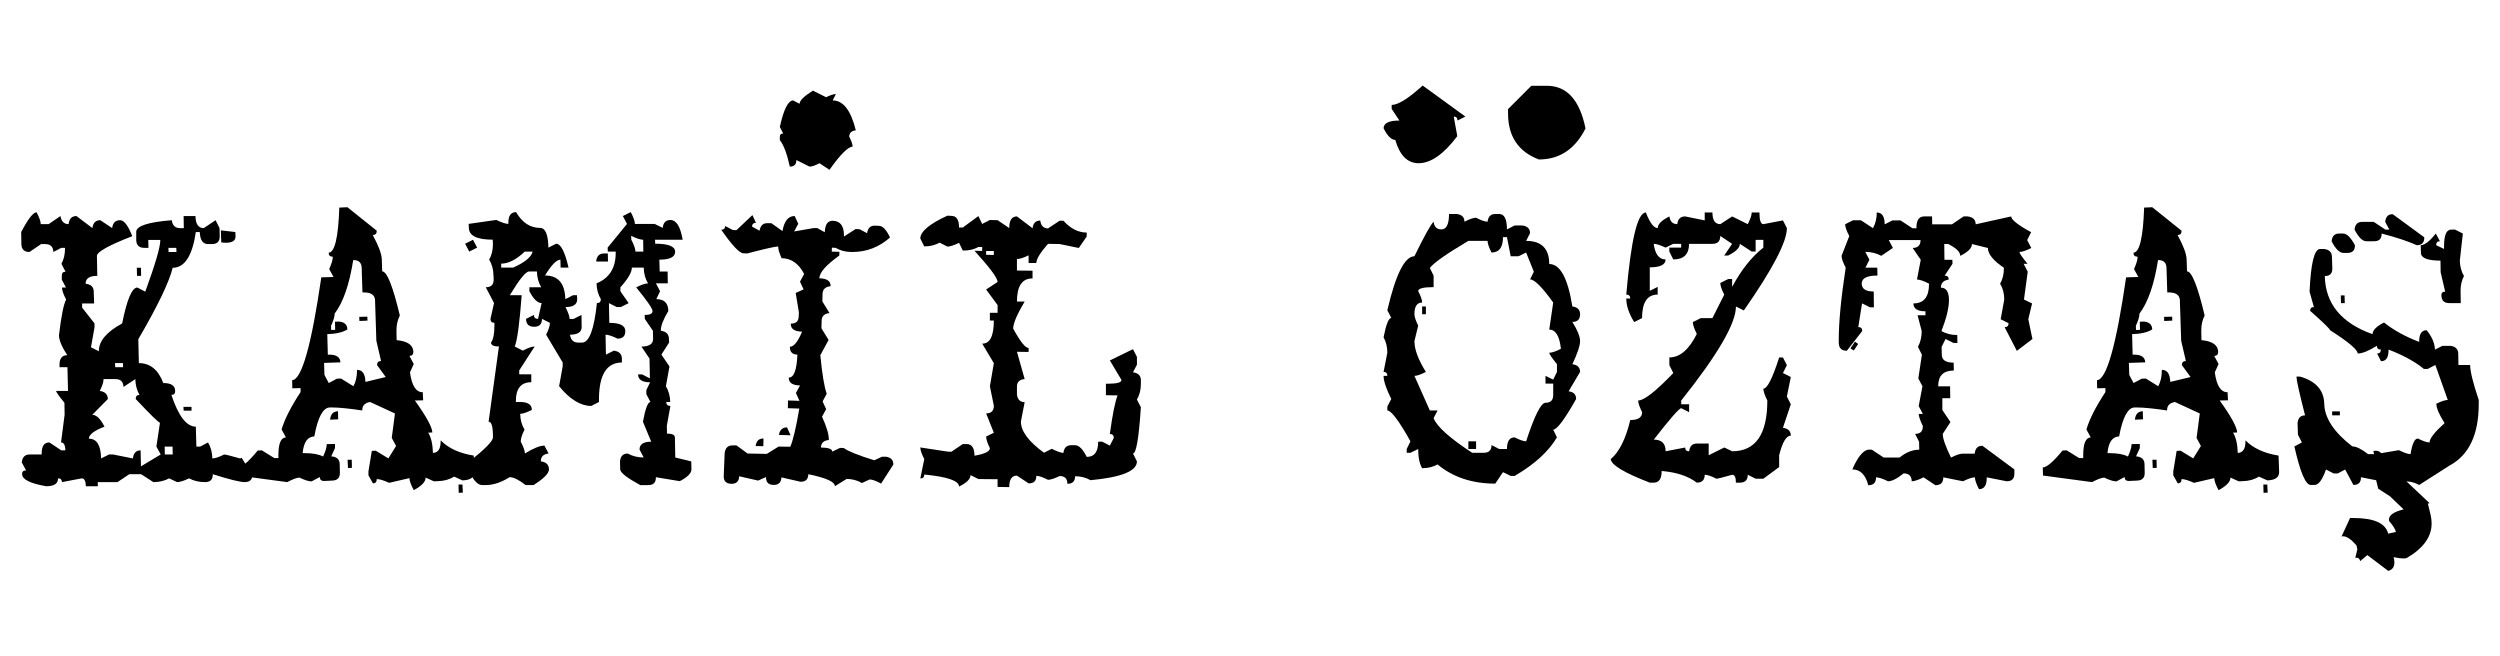 <?xml version="1.0" encoding="utf-8"?>
<!-- Generator: Adobe Illustrator 17.0.0, SVG Export Plug-In . SVG Version: 6.00 Build 0)  -->
<!DOCTYPE svg PUBLIC "-//W3C//DTD SVG 1.1//EN" "http://www.w3.org/Graphics/SVG/1.1/DTD/svg11.dtd">
<svg version="1.1" id="katman_1" xmlns="http://www.w3.org/2000/svg" xmlns:xlink="http://www.w3.org/1999/xlink" x="0px" y="0px"
	 width="179px" height="47px" viewBox="0 0 179 47" enable-background="new 0 0 179 47" xml:space="preserve">
<g>
	<path d="M17.524,34.519c-0.332,0-1.095-0.188-2.289-0.565v0.027c0,0.359-0.184,0.538-0.552,0.538c-0.431,0-0.812-0.09-1.144-0.269
		c-0.377,0.179-0.664,0.269-0.862,0.269l-0.565-0.269c-0.332,0.179-0.709,0.269-1.131,0.269l-0.875-0.565H9.258L8.41,34.519H6.996
		l0.013,0.296H6.148C6.139,34.438,6.04,34.25,5.852,34.25l-1.414,0.269c-0.009-0.18-0.103-0.269-0.283-0.269v0.013
		c0,0.368-0.283,0.552-0.848,0.552c-1.14-0.197-1.714-0.485-1.723-0.862v-0.027c0-0.162,0.094-0.242,0.283-0.242l-0.31-0.579
		c0.045-0.377,0.233-0.565,0.565-0.565h0.862v-0.081c0-0.521,0.184-0.781,0.552-0.781l0.848,0.565h0.296
		c-0.009-0.377-0.112-0.565-0.31-0.565l0.256-1.979l-0.013-0.862c-0.395-0.476-0.592-0.758-0.592-0.848h0.848l-0.04-1.696H4.263
		v-0.296c0.036-0.377,0.22-0.565,0.552-0.565c-0.395-0.61-0.592-1.086-0.592-1.427c0.162-1.373,0.332-2.226,0.512-2.558
		c-0.197-0.377-0.296-0.664-0.296-0.862h0.283L4.425,20.02v-0.296c0-0.179,0.09-0.269,0.269-0.269l-0.296-0.565
		c0.171-0.314,0.256-0.678,0.256-1.09v-0.054H4.384l-0.565,0.296c-0.009-0.377-0.202-0.565-0.579-0.565H2.944l-0.835,0.565
		c-0.377,0-0.57-0.188-0.579-0.565l-0.013-0.862C2.011,15.672,2.379,15.2,2.621,15.2c0.197,0.377,0.296,0.66,0.296,0.848h0.565
		l0.848-0.579c0.063,0.386,0.256,0.579,0.579,0.579c0.045-0.386,0.233-0.579,0.565-0.579l1.144,0.862
		c0.045-0.377,0.233-0.565,0.565-0.565l0.848,0.565c0.045-0.377,0.233-0.565,0.565-0.565c0.287,0,0.579,0.381,0.875,1.144
		c-1.687,0.655-2.531,1.126-2.531,1.414l0.027,1.427c-0.556,0-0.835,0.184-0.835,0.552v0.013c0.386,0.045,0.579,0.233,0.579,0.565
		L6.74,21.73H5.879v0.296l0.889,1.131v0.283l-0.256,1.427l0.565,0.283v-0.013c0-0.718,0.556-1.378,1.669-1.979
		c0.341-1.714,0.705-2.571,1.09-2.571l0.565,0.296c0.718-1.966,1.077-3.195,1.077-3.689v-0.013h-0.862l0.013,0.565h-0.296
		c-0.377,0-0.57-0.188-0.579-0.565v-0.579c0-0.422,0.848-0.7,2.544-0.835c0.054,0.377,0.247,0.565,0.579,0.565h0.283l-0.013-0.862
		h0.848c0.009,0.574,0.206,0.862,0.592,0.862l0.848-0.565l0.283,0.565l0.013,0.579v0.027c0,0.359-0.188,0.538-0.565,0.538h-0.269
		c-0.377,0-0.574-0.287-0.592-0.862h-0.283c-0.251,1.705-0.803,2.558-1.656,2.558c-0.26,1.041-1.081,2.746-2.464,5.116l0.04,1.71
		c0.808,0,1.391,0.476,1.75,1.427c0.565,0,0.848,0.188,0.848,0.565v0.027c0,0.171-0.09,0.256-0.269,0.256
		c0.503,1.517,1.086,2.275,1.75,2.275l0.04,1.427h0.269l0.565-0.296c0.197,0.332,0.301,0.714,0.31,1.144
		c0.188,0,0.471-0.094,0.848-0.283c0.09,0,0.467,0.094,1.131,0.283c0.045-0.018,0.085-0.031,0.121-0.04l0.767,1.225
		C18.067,34.348,17.883,34.519,17.524,34.519z M7.413,27.142v0.027c0,0.188-0.09,0.462-0.269,0.821
		c0.377,0.054,0.57,0.247,0.579,0.579l-1.117,1.131c0.296,0,0.588,0.283,0.875,0.848c-0.745,0.287-1.117,0.574-1.117,0.862
		c0.565,0,0.857,0.471,0.875,1.414l0.565-0.283H8.1l1.414,0.283c0.045-0.386,0.229-0.579,0.552-0.579l0.027,1.144l1.414-0.848
		l-0.31-0.565l0.256-1.71c-0.09,0-0.669-0.565-1.737-1.696c0-0.197,0.09-0.296,0.269-0.296c-0.188-0.332-0.287-0.709-0.296-1.131
		L8.84,27.707c-0.009-0.377-0.202-0.565-0.579-0.565H7.413z M8.235,25.997l0.013,0.296h0.565L8.8,25.997H8.235z M9.796,19.172h0.296
		l0.013,0.579H9.81L9.796,19.172z M11.789,31.975l0.013,0.565h0.565l-0.013-0.565H11.789z M12.058,17.745l0.013,0.296h0.565
		l-0.013-0.296H12.058z M13.135,29.134h0.579v0.269h-0.565L13.135,29.134z M15.814,16.493l1.037,0.121l0.013,0.296v0.027
		c0,0.296-0.229,0.444-0.687,0.444c-0.099,0-0.211-0.009-0.337-0.027L15.814,16.493z"/>
	<path d="M24.295,14.864l0.579-0.027l2.1,1.683v0.027c0,0.179-0.094,0.274-0.283,0.283c0.413,0.763,0.628,1.337,0.646,1.723
		l0.027,0.875c0.341,0,0.763,1.055,1.265,3.164c-0.162,0.314-0.242,0.664-0.242,1.05v0.121l0.013,0.592
		c0.781,0.072,1.18,0.35,1.198,0.835c0,0.188-0.094,0.287-0.283,0.296l0.31,0.579l-0.269,0.592c0.126,0.951,0.426,1.427,0.902,1.427
		h0.013l0.027,0.579l-0.592,0.013c0.817,1.14,1.234,1.903,1.252,2.289l-0.296,0.013c0.206,0.332,0.319,0.817,0.337,1.454
		c0.368-0.018,0.552-0.292,0.552-0.821V31.53c0.556,0.565,1.346,0.929,2.369,1.09l0.04,1.171v0.013c0,0.377-0.283,0.574-0.848,0.592
		l-0.592-0.269c-0.341,0.206-0.727,0.314-1.158,0.323l-0.296,0.013l-0.592-0.269v0.013c0,0.287-0.283,0.583-0.848,0.889
		c-0.206-0.386-0.31-0.673-0.31-0.862l-1.454,0.337c-0.395-0.179-0.691-0.269-0.889-0.269v0.027c0,0.179-0.09,0.274-0.269,0.283
		l-0.323-0.579v-0.283l0.242-1.467l0.283-0.013l0.902,0.552l0.552-0.889l-0.31-0.579l0.229-1.75l-1.777-0.821
		c-0.377,0.063-0.565,0.256-0.565,0.579v0.027c-0.96-0.144-1.687-0.215-2.181-0.215h-0.148c-0.485,0.018-0.853,0.709-1.104,2.073
		c-0.485,0.018-0.763,0.417-0.835,1.198h0.162c0.556,0,0.992,0.081,1.306,0.242c0.171-0.377,0.256-0.664,0.256-0.862V31.8
		l0.592-0.013v0.296l-0.269,0.592c0.395,0.027,0.597,0.211,0.606,0.552l0.013,0.592v0.054c0,0.35-0.188,0.53-0.565,0.538
		l-0.579,0.027c-0.188,0-0.287-0.094-0.296-0.283l-0.579,0.31h-0.027c-0.188,0-0.471-0.09-0.848-0.269
		c-0.197,0.009-0.489,0.117-0.875,0.323l-3.514-0.471l-0.013-0.579c0.287-0.009,0.758-0.413,1.414-1.212l0.296-0.013l0.889,0.552
		h0.296v-0.229c0-0.817,0.179-1.234,0.538-1.252l-0.31-0.565c0.215-0.736,0.669-1.629,1.36-2.679v-0.283l-0.592,0.013l-0.013-0.579
		c0.682-0.027,1.378-2.482,2.087-7.364l0.875-0.027l-0.31-0.565c0.171-0.377,0.256-0.664,0.256-0.862v-0.027h-0.027
		c-0.171,0-0.26-0.094-0.269-0.283C23.968,18.077,24.223,17,24.295,14.864z M25.291,18.62c-0.278,1.759-0.722,3.038-1.333,3.837
		v0.027c0,0.188-0.085,0.471-0.256,0.848l0.013,0.296l0.283-0.013l-0.013-0.579l0.296-0.013c0.386,0.036,0.583,0.224,0.592,0.565
		c-0.332,0.206-0.812,0.319-1.44,0.337l0.04,1.467h0.108c0.512,0,0.776,0.184,0.794,0.552l-1.171,0.04l0.027,0.862l0.31,0.579
		l0.579-0.31l0.296-0.013l0.889,0.552c0.171-0.323,0.256-0.691,0.256-1.104v-0.067h0.013c0.377,0,0.574,0.287,0.592,0.862
		l1.454-0.35l-0.619-0.848v-0.027c0-0.179,0.094-0.269,0.283-0.269l-0.337-1.454l-0.094-2.908c-0.018-0.368-0.283-0.552-0.794-0.552
		h-0.108l-0.054-1.75c-0.009-0.377-0.202-0.565-0.579-0.565H25.291z M24.201,29.444l0.013,0.579l-0.579,0.027
		C23.671,29.655,23.86,29.453,24.201,29.444z M24.888,32.917h0.296l0.013,0.579l-0.283,0.013L24.888,32.917z M25.722,22.686
		l0.579-0.013l0.013,0.283l-0.579,0.027L25.722,22.686z M32.83,34.694h0.283l0.027,0.579l-0.296,0.013L32.83,34.694z"/>
	<path d="M33.867,17.166l0.296,0.565l-0.565,0.283l-0.296-0.565L33.867,17.166z M36.95,15.187c0.44,0.754,1.014,1.131,1.723,1.131
		c0.377,0,0.574,0.471,0.592,1.414l0.552-0.283c0.332,0,0.628,0.57,0.889,1.71H40.14l-0.013-0.565c-0.278,0-0.646,0.377-1.104,1.131
		c0.942,0,1.427,0.565,1.454,1.696l0.552-0.283h0.283l0.013,0.283v0.013c0,0.368-0.278,0.552-0.835,0.552
		c0.188,0.377,0.287,0.66,0.296,0.848h0.283l0.565-0.283l0.013,0.848v0.013c0,0.368-0.278,0.552-0.835,0.552
		c0.054,0.377,0.247,0.565,0.579,0.565h0.283c0.512,0,0.866-0.942,1.064-2.827c0.188,0,0.283-0.094,0.283-0.283
		c-0.197-0.332-0.301-0.709-0.31-1.131c0.915-0.368,1.373-1.095,1.373-2.181v-0.094h-0.565l-0.013-0.283l1.387-1.696l-0.296-0.565
		l0.565-0.283c0.197,0.377,0.296,0.66,0.296,0.848h1.414l0.579,0.283c0.036-0.377,0.22-0.565,0.552-0.565
		c0.422,0,0.714,0.471,0.875,1.414h-1.979l0.013,0.283c0.942,0,1.418,0.188,1.427,0.565v0.013c0,0.377-0.377,0.565-1.131,0.565
		l0.027,0.848H47.8l0.013,0.848h-0.848l0.296,0.565l-0.269,0.565c0.565,0,0.853,0.283,0.862,0.848
		c-0.359,0.592-0.538,1.055-0.538,1.387v0.027c0.377,0.054,0.57,0.242,0.579,0.565l0.013,0.283l-0.552,0.862l0.579,0.848
		l-0.256,1.414c0.197,0.332,0.301,0.709,0.31,1.131h-0.283c0,0.188,0.099,0.283,0.296,0.283l-0.256,1.414l0.013,0.565
		c0.377,0,0.565,0.094,0.565,0.283l0.027,1.427l1.144,0.283l0.013,0.565c0,0.278-0.278,0.561-0.835,0.848l-1.71-0.283v0.027
		c0,0.359-0.184,0.538-0.552,0.538h-0.565c-0.96-0.521-1.44-0.897-1.44-1.131l-0.013-0.565c0.036-0.377,0.22-0.565,0.552-0.565
		c0.341,0.188,0.722,0.283,1.144,0.283l-0.296-0.565v-0.013c0-0.368,0.278-0.552,0.835-0.552l-0.592-1.427
		c0.171-0.942,0.35-1.414,0.538-1.414l-0.296-0.565v-0.283l0.269-0.565c-0.565,0-0.853-0.188-0.862-0.565h0.283l0.565,0.283
		l-0.027-1.414l-0.579-0.862c0.556,0,0.835-0.184,0.835-0.552v-0.013l-0.013-0.565l-0.579-0.848l-0.013-0.283
		c0.377,0,0.565-0.094,0.565-0.283c-0.009-0.188-0.399-0.754-1.171-1.696c0.377-0.188,0.66-0.283,0.848-0.283
		c-0.197-0.332-0.301-0.709-0.31-1.131h-0.848v0.013c0,0.323-0.274,0.79-0.821,1.4v0.283l0.592,0.848l-0.565,0.283h-0.283
		L43.6,21.703l0.027,1.414c0.754,0,1.135,0.188,1.144,0.565v0.027c0,0.359-0.184,0.538-0.552,0.538
		c-0.386-0.188-0.673-0.283-0.862-0.283l0.027,1.427l0.565-0.283c0.377,0.045,0.57,0.233,0.579,0.565v0.283
		c-1.095,0-1.642,0.884-1.642,2.652v0.175l-0.552,0.283c-0.763,0-1.53-0.471-2.302-1.414l0.256-1.414v-0.283l-1.185-1.992
		c0.18-0.359,0.269-0.633,0.269-0.821v-0.027l-0.565-0.283c0,0.377-0.188,0.565-0.565,0.565s-0.57-0.188-0.579-0.565l0.565-0.283
		c0,0.188,0.099,0.283,0.296,0.283l0.256-1.131c-0.287,0-0.579-0.283-0.875-0.848v-0.283h0.848c-0.197-0.332-0.301-0.709-0.31-1.131
		h-0.565c-0.233,0-0.691,0.565-1.373,1.696h0.848c-0.153,2.028-0.319,3.253-0.498,3.675l0.579,0.296
		c0.368-0.197,0.651-0.296,0.848-0.296l-1.104,1.71v0.283h0.862v0.565c-0.736,0-1.104,0.449-1.104,1.346v0.067h0.283
		c0.574,0,0.862,0.188,0.862,0.565c-0.368,0.188-0.646,0.283-0.835,0.283c0.009,0.431,0.112,0.808,0.31,1.131
		c-0.179,0.359-0.269,0.637-0.269,0.835v0.027c0.197,0.377,0.296,0.66,0.296,0.848c0.61-0.377,1.077-0.565,1.4-0.565l0.296,0.565
		c-0.368,0.045-0.552,0.224-0.552,0.538v0.027c0.377,0.045,0.57,0.233,0.579,0.565v0.013c0,0.278-0.368,0.651-1.104,1.117h-0.565
		c-0.485-0.377-0.866-0.565-1.144-0.565c-0.61,0.377-1.176,0.565-1.696,0.565h-0.283c-0.278,0-0.565-0.283-0.862-0.848l-0.027-0.848
		c1.113-0.889,1.669-1.458,1.669-1.71v-0.283c-0.018-0.565-0.121-0.848-0.31-0.848l0.74-5.385c-0.377,0-0.565-0.094-0.565-0.283
		c0.162-0.215,0.242-0.624,0.242-1.225v-0.188c-0.188,0-0.283-0.094-0.283-0.283l0.256-1.131l-0.592-1.131
		c0.377,0,0.565-0.179,0.565-0.538v-0.027l-0.013-0.283c-0.009-0.431-0.112-0.808-0.31-1.131c0.18-0.314,0.269-0.678,0.269-1.09
		v-0.054l-0.013-0.283c-1.131,0-1.701-0.283-1.71-0.848l-0.013-0.283l1.979-0.283c0.386,0.188,0.673,0.283,0.862,0.283v-0.081
		C36.398,15.443,36.582,15.187,36.95,15.187z M35.886,18.876v0.283h0.862c0.835-0.377,1.297-0.758,1.387-1.144h-0.565
		C36.968,18.588,36.407,18.876,35.886,18.876z M43.237,18.149h0.283l0.013,0.579h-0.848C42.721,18.342,42.905,18.149,43.237,18.149z
		 M45.189,16.883l0.013,0.283c0.197,0.377,0.296,0.66,0.296,0.848h0.565l-0.013-0.848C45.862,17.166,45.575,17.072,45.189,16.883z"
		/>
	<path d="M53.872,15.402l0.256,0.552c-0.179,0-0.274,0.09-0.283,0.269l0.538,0.296c0.063-0.359,0.242-0.538,0.538-0.538h0.31
		l0.794,0.565c0.126-0.718,0.413-1.077,0.862-1.077h0.013l0.256,0.552l-0.296,0.552l1.387-0.242h0.269l0.538,0.296
		c0.018-0.547,0.206-0.821,0.565-0.821h0.013c0.53,0.018,0.794,0.363,0.794,1.037v0.094l0.835-0.538l0.283,0.013l0.538,0.283
		c0.054-0.359,0.233-0.538,0.538-0.538h0.027l0.283,0.013c0.269,0,0.534,0.278,0.794,0.835c-0.781,0.691-1.678,1.037-2.692,1.037
		h-0.108c-0.413-0.009-0.776-0.108-1.09-0.296l-0.269-0.013l-0.013,0.283l0.552,0.013l-0.013,0.269
		c-0.942,0.673-1.418,1.216-1.427,1.629c0.538,0.009,0.808,0.193,0.808,0.552v0.013c-0.368,0.036-0.561,0.215-0.579,0.538
		l-0.013,0.552l0.512,0.835c-0.368,0.036-0.556,0.215-0.565,0.538l-0.013,0.552l0.512,0.835l-0.592,1.09
		c0.135,1.382,0.287,2.302,0.458,2.76l-0.296,0.552l0.256,0.552l-0.296,0.538c0.323,0.709,0.485,1.248,0.485,1.615v0.054
		c-0.368,0.036-0.556,0.215-0.565,0.538c0.538,0.009,0.808,0.103,0.808,0.283v0.013l0.565-0.269l0.269,0.013
		c0.314,0.233,1.041,0.525,2.181,0.875l0.552-0.256h0.283c0.35,0.054,0.525,0.233,0.525,0.538v0.027l-0.875,1.36
		c-0.359-0.197-0.633-0.296-0.821-0.296l-0.552,0.256c-0.314-0.188-0.678-0.287-1.09-0.296l-0.848,0.525v-0.013
		c0-0.305-0.633-0.588-1.898-0.848c-0.009,0.359-0.188,0.538-0.538,0.538h-0.027l-1.36-0.31c-0.018,0.359-0.202,0.538-0.552,0.538
		h-0.027c-0.35-0.009-0.525-0.188-0.525-0.538v-0.027l-0.565,0.256l-1.36-0.31c-0.009,0.359-0.188,0.538-0.538,0.538h-0.027
		c-0.359-0.009-0.538-0.184-0.538-0.525v-0.027l0.067-1.656c0.054-0.359,0.233-0.538,0.538-0.538h0.31l0.794,0.579l1.373,0.027
		l0.848-0.525l0.835,0.013c0.197-0.449,0.413-1.36,0.646-2.733l-0.821-0.027l0.013-0.552l0.821,0.027l-0.256-0.565l0.296-0.538
		c-0.538-0.009-0.808-0.193-0.808-0.552v-0.013h0.013c0.359,0,0.561-0.547,0.606-1.642c-0.359-0.009-0.538-0.188-0.538-0.538v-0.027
		h0.013c0.269,0,0.556-0.359,0.862-1.077c-0.538-0.018-0.808-0.197-0.808-0.538v-0.04h0.027c0.35,0,0.53-0.175,0.538-0.525
		l0.013-0.283l-0.229-1.387l0.565-0.256l-0.256-0.552l0.296-0.552c-0.386-0.745-0.924-1.122-1.615-1.131
		c-0.162-0.359-0.242-0.628-0.242-0.808v-0.027h-0.013c-0.206,0-0.942,0.166-2.208,0.498l-0.269-0.013
		c-0.278,0-0.808-0.561-1.589-1.683c0.18,0,0.274-0.09,0.283-0.269l0.538,0.283l0.269,0.013L53.872,15.402z M54.666,31.396
		l-0.013,0.552l-0.552-0.013c0.054-0.359,0.233-0.538,0.538-0.538H54.666z M56.349,30.601l0.256,0.565L55.77,31.14
		C55.833,30.781,56.026,30.601,56.349,30.601z M58.207,6.49l0.942,0.471c0.314-0.153,0.547-0.229,0.7-0.229L59.62,7.19
		c0.754,0,1.306,0.714,1.656,2.141c-0.314,0.036-0.471,0.188-0.471,0.458c0.162,0.314,0.242,0.552,0.242,0.714
		c-0.323,0-0.875,0.552-1.656,1.656l-0.714-0.471c-0.314,0.162-0.552,0.242-0.714,0.242l-0.942-0.471
		c0,0.314-0.157,0.471-0.471,0.471c-0.197-0.915-0.435-1.548-0.714-1.898V9.789c0-0.153,0.081-0.229,0.242-0.229l-0.242-0.471
		c0.278-1.265,0.597-1.898,0.956-1.898l0.458,0.242C57.251,7.199,57.57,6.885,58.207,6.49z"/>
	<path d="M67.832,15.443l0.283,0.013c0.368,0,0.552,0.278,0.552,0.835h0.269l1.117-0.821l0.269,0.565l0.552-0.283l0.552,0.013
		l0.835,0.565c0-0.556,0.184-0.835,0.552-0.835l1.117,0.848c0.045-0.368,0.229-0.552,0.552-0.552
		c0.045,0.368,0.229,0.556,0.552,0.565l0.835-0.552h0.269c0.512,0.565,1.068,0.848,1.669,0.848v0.283l-0.565,0.821l-1.373-0.283
		l-0.835-0.013c-0.556,0.637-0.835,1.095-0.835,1.373h-0.552v-0.552c-0.368,0.179-0.646,0.269-0.835,0.269v0.821l1.117,0.013v0.552
		h-0.013c-0.736,0-1.104,0.552-1.104,1.656h0.552c-0.547,0.915-0.821,1.562-0.821,1.939c0.503,0.924,0.871,1.387,1.104,1.387v0.283
		l-0.835-0.013l0.552,1.952c-0.368,0.036-0.552,0.215-0.552,0.538v0.565c0.045,0.368,0.229,0.552,0.552,0.552l-0.269,1.387
		c0,0.691,0.552,1.436,1.656,2.235l0.552-0.283c0.377,0.188,0.655,0.287,0.835,0.296c0.045-0.368,0.229-0.552,0.552-0.552h0.283
		c0.278,0,0.556,0.278,0.835,0.835h0.013c0.538,0,0.808-0.363,0.808-1.09h0.283l0.552,0.283l0.283-0.552
		c0-0.179-0.094-0.274-0.283-0.283c0.188-1.382,0.372-2.302,0.552-2.76l-0.835-0.013v-0.821h0.094c0.682,0,1.023-0.09,1.023-0.269
		l-0.835-1.4l1.656-0.808l0.283,0.552v0.565l-0.283,0.538c0.377,0.054,0.565,0.242,0.565,0.565v0.283
		c0,0.413-0.094,0.781-0.283,1.104l0.283,0.552c-0.144,2.208-0.332,3.312-0.565,3.312l0.283,0.565c0,0.691-1.108,1.14-3.325,1.346
		c-0.323-0.188-0.691-0.283-1.104-0.283c0,0.359-0.175,0.538-0.525,0.538h-0.027c0-0.368-0.184-0.552-0.552-0.552
		c-0.377,0.18-0.655,0.269-0.835,0.269c-0.368-0.188-0.646-0.283-0.835-0.283c0,0.359-0.175,0.538-0.525,0.538h-0.027l-0.835-0.552
		H72.8c-0.359,0-0.538,0.274-0.538,0.821l-0.835-0.013v-0.552l-1.373-0.013l-0.565-0.283c0,0.278-0.274,0.552-0.821,0.821
		c0-0.413-0.83-0.7-2.491-0.862c0,0.188-0.094,0.283-0.283,0.283l0.283-1.387c-0.188-0.368-0.283-0.646-0.283-0.835l1.939,0.296
		l0.283,0.013l0.821-0.552h0.283c0.368,0.009,0.552,0.287,0.552,0.835c0.736-0.126,1.104-0.305,1.104-0.538
		c-0.179-0.368-0.269-0.646-0.269-0.835l0.552-0.269l-0.552-1.387c0.368,0,0.552-0.184,0.552-0.552l-0.283-1.387l0.283-1.656
		l-0.835-1.4h0.013c0.547,0,0.821-0.552,0.821-1.656h-0.283v-0.552h0.552v-0.552l-0.821-1.117l0.821-0.538
		c0-0.278-0.552-1.023-1.656-2.235l0.552,0.013v-0.283h-0.269c-0.305,0.171-0.66,0.256-1.064,0.256h-0.054l-0.269-0.552
		c-0.368,0.179-0.646,0.269-0.835,0.269l-0.552-0.283c-0.323,0.179-0.691,0.269-1.104,0.269l-0.283-0.565
		C65.894,16.583,66.54,16.035,67.832,15.443z M70.606,17.974v0.269l0.552,0.013v-0.283H70.606z"/>
	<path d="M99.065,9.183c0.009-0.368,0.386-0.552,1.131-0.552l-0.552-0.835V7.513c0.458,0,1.198-0.462,2.221-1.387l3.056,2.221
		l-0.565,0.283c0-0.188-0.09-0.283-0.269-0.283l0.256,1.4c-0.969,1.292-1.894,1.939-2.773,1.939c-0.79,0-1.346-0.556-1.669-1.669
		C99.621,10.017,99.343,9.739,99.065,9.183z M103.75,15.322h0.552c0.368,0.045,0.552,0.229,0.552,0.552
		c0.368-0.188,0.646-0.283,0.835-0.283c0.368,0.188,0.642,0.283,0.821,0.283c0.045-0.368,0.229-0.552,0.552-0.552h0.283
		c0.368,0,0.552,0.368,0.552,1.104l0.552-0.283H109c0.368,0.054,0.552,0.238,0.552,0.552l-0.283,0.552
		c1.104,0,1.656,0.552,1.656,1.656c0.781,0,1.333,1.014,1.656,3.042c0.368,0.045,0.552,0.229,0.552,0.552
		c0,0.368-0.184,0.552-0.552,0.552c0.368,0.592,0.552,1.05,0.552,1.373c0,0.323-0.184,0.875-0.552,1.656
		c0.368,0.045,0.552,0.229,0.552,0.552l-0.821,1.387c0.359,0.045,0.538,0.229,0.538,0.552c-0.826,1.463-1.373,2.194-1.642,2.194
		l0.269,0.552c-0.601,1.014-1.611,1.934-3.029,2.76h-0.283l-0.552-0.269l-0.552,0.821c-1.651,0-3.029-0.458-4.133-1.373
		c-0.323,0.179-0.691,0.269-1.104,0.269c-0.188-0.323-0.283-0.781-0.283-1.373l-0.552,0.269h-0.269V32.15l0.269-0.552
		c-0.826-1.472-1.378-2.208-1.656-2.208v-0.283l0.283-0.538c-0.368-0.736-0.552-1.288-0.552-1.656h0.269
		c0-0.188-0.09-0.283-0.269-0.283l0.269-1.373c0-0.413-0.09-0.781-0.269-1.104c0.179-0.924,0.363-1.387,0.552-1.387l-0.283-0.552
		c0.601-2.576,1.248-3.864,1.939-3.864c0.691-1.418,1.149-2.244,1.373-2.477c0.045,0.368,0.229,0.552,0.552,0.552
		C103.566,16.426,103.75,16.058,103.75,15.322z M107.614,16.977c0,0.736-0.274,1.104-0.821,1.104
		c-0.188-0.368-0.283-0.646-0.283-0.835h-1.373c-1.562,0.924-2.482,1.571-2.76,1.939l0.269,0.552v0.821
		c-0.736,0-1.104,0.094-1.104,0.283c0.188,0.368,0.283,0.642,0.283,0.821c-0.368,0-0.552,0.278-0.552,0.835
		c0,0.179,0.09,0.453,0.269,0.821l-0.269,1.104c0,0.601,0.274,1.337,0.821,2.208c-0.368,0.188-0.642,0.283-0.821,0.283l1.104,2.477
		h0.552l-0.283,0.552c0.233,0.601,1.153,1.427,2.76,2.477h0.835c0.368,0,0.552-0.184,0.552-0.552l0.552,0.283h0.552
		c0-0.556,0.184-0.835,0.552-0.835c0.368,0.188,0.642,0.283,0.821,0.283c0.601-1.84,1.064-2.76,1.387-2.76
		c0.368,0,0.552-0.184,0.552-0.552v-0.821h-0.552v-0.552l0.552,0.269l0.269-0.552v-0.552c-0.368-0.458-0.552-0.731-0.552-0.821
		c0.188,0,0.467-0.094,0.835-0.283c-0.099-0.915-0.377-1.373-0.835-1.373l0.283-1.939c-0.79-1.104-1.342-1.656-1.656-1.656
		l0.269-0.552l-0.552-1.373l-0.552,0.269h-0.552l-0.269-1.373H107.614z M101.825,21.945h0.269v0.552h-0.269V21.945z M105.136,31.598
		h0.552v0.552h-0.552V31.598z M107.977,7.81l1.669-1.669h1.104c1.436,0,2.36,1.019,2.773,3.056
		c-0.745,1.481-1.858,2.221-3.339,2.221c-1.472-0.556-2.208-1.656-2.208-3.298V7.81z"/>
	<path d="M117.845,15.214c0.287,0.745,0.57,1.117,0.848,1.117c0-0.278,0.278-0.556,0.835-0.835c0.054,0.368,0.242,0.552,0.565,0.552
		c0.045-0.368,0.233-0.552,0.565-0.552l1.4,0.283v-0.565h0.552c0,0.556,0.188,0.835,0.565,0.835l0.848-0.552l1.117,0.552
		c0.188-0.368,0.283-0.646,0.283-0.835h0.552c0,0.556,0.094,0.835,0.283,0.835l1.4-0.269l0.283,0.552
		c0,0.987-1.028,2.953-3.083,5.897l-0.565-0.283c0,1.212-1.306,3.455-3.918,6.731v0.269h0.565v0.565l-0.565-0.283
		c-0.144,0-0.799,0.749-1.965,2.248c0.565,0,0.848,0.278,0.848,0.835l1.4-0.269c0,0.179,0.094,0.269,0.283,0.269
		c0.045-0.368,0.229-0.552,0.552-0.552h0.848v0.835l1.117-0.552l0.565,0.269c1.678,0,2.517-1.212,2.517-3.635
		c-0.188-0.377-0.283-0.66-0.283-0.848c0.278,0,0.655-0.745,1.131-2.235h0.269l0.283,0.552l-0.283,0.565l0.565,0.283l-0.283,1.4
		l0.283,0.552l-0.565,1.683c0.377,0.054,0.565,0.242,0.565,0.565c-0.323,0-0.601,0.467-0.835,1.4v0.848l-1.131,0.835h-0.552
		l-0.565-0.283c0,0.377-0.188,0.565-0.565,0.565h-0.283c0-0.377-0.09-0.565-0.269-0.565c-0.655,0.188-1.032,0.283-1.131,0.283
		c-0.368-0.188-0.646-0.283-0.835-0.283c0,0.377-0.188,0.565-0.565,0.565c-0.61-0.467-1.449-0.745-2.517-0.835
		c0,0.556-0.188,0.835-0.565,0.835h-0.283c-1.822-0.7-2.755-1.261-2.8-1.683c0.61-0.512,1.077-1.445,1.4-2.8
		c0.565,0,0.848-0.188,0.848-0.565c-0.188-0.377-0.283-0.655-0.283-0.835c0.422,0,1.261-0.655,2.517-1.966l-0.283-0.565v-0.552
		c0.754,0,1.409-0.561,1.965-1.683c-0.188-0.377-0.283-0.66-0.283-0.848l0.565-0.283h0.835l0.848-1.683
		c-0.188-0.368-0.283-0.646-0.283-0.835l0.565-0.283h0.283v0.565c0.655-1.221,1.4-2.158,2.235-2.814v-0.552h-0.552v0.835h-0.283
		l-0.848-0.552c0,0.278-0.278,0.556-0.835,0.835h-0.283l0.565-0.835l-0.848-0.565c0,0.377-0.188,0.565-0.565,0.565h-1.669
		c0,0.745-0.377,1.117-1.131,1.117l-0.283-0.565v-0.283h0.848v-0.269h-0.565l-0.552,0.269c-0.377-0.179-0.66-0.269-0.848-0.269
		c0.099,0.745,0.381,1.117,0.848,1.117c0,0.377-0.377,0.565-1.131,0.565v1.683l0.565-0.283v0.552c-0.745,0-1.117,0.561-1.117,1.683
		l-0.565,0.283c-0.377-0.61-0.565-1.171-0.565-1.683h0.283c0-0.188-0.094-0.283-0.283-0.283
		C116.777,17.175,117.244,15.214,117.845,15.214z"/>
	<path d="M134.377,15.214c0.377,0,0.565,0.283,0.565,0.848l0.565-0.283h0.565l0.862,0.565h0.283v-0.04
		c0-0.538,0.184-0.808,0.552-0.808h0.565l0.013,0.565h1.414l0.835-0.565h0.283c0.386,0.045,0.579,0.233,0.579,0.565l2.544-0.565
		c0,0.233,0.476,0.61,1.427,1.131l-0.283,0.565l0.296,0.565c-0.377,0.188-0.66,0.283-0.848,0.283c0,0.099,0.193,0.381,0.579,0.848
		h-0.283l0.296,0.565l-0.269,1.992l0.579,0.283l-0.269,1.131l0.296,1.414l-1.117,0.848l-0.875-1.696
		c0.188,0,0.283-0.094,0.283-0.283l-0.565-0.283l0.256-1.414c0-0.431-0.099-0.808-0.296-1.131c0.18-0.314,0.269-0.678,0.269-1.09
		v-0.054c-0.763-0.512-1.144-0.983-1.144-1.414l-1.144-0.283v0.013c0,0.278-0.278,0.556-0.835,0.835
		c0-0.278-0.287-0.561-0.862-0.848h-0.283l0.013,1.131h0.565l0.013,0.283l-0.565,0.848c0.188,0,0.287,0.094,0.296,0.283
		c-0.377,0.054-0.565,0.247-0.565,0.579c0.377,0,0.57,0.283,0.579,0.848v0.04c0,0.556-0.179,1.297-0.538,2.221
		c0.332,0.188,0.709,0.283,1.131,0.283l0.013,0.565h-0.283l-0.565-0.283l-0.283,0.565l0.013,0.565c0,0.377,0.283,0.565,0.848,0.565
		l0.013,0.565c-0.745,0-1.117,0.368-1.117,1.104v0.027h0.848l0.013,0.848h-0.565v0.848l0.579,0.862l-0.552,0.848
		c0,0.323,0.197,0.889,0.592,1.696c0.368-0.188,0.646-0.283,0.835-0.283h0.862c0.036-0.377,0.22-0.565,0.552-0.565l2.289,1.696v0.31
		c0,0.359-0.184,0.538-0.552,0.538l-1.427-0.283v0.04c0,0.538-0.184,0.808-0.552,0.808c-0.197-0.377-0.296-0.66-0.296-0.848
		c-0.188,0-0.471,0.094-0.848,0.283l-1.414-0.283c0,0.377-0.188,0.565-0.565,0.565l-0.848-0.565
		c-0.377,0.188-0.66,0.283-0.848,0.283c-0.009-0.377-0.202-0.565-0.579-0.565c-0.467,0.377-0.839,0.565-1.117,0.565
		c-0.386-0.188-0.673-0.283-0.862-0.283v0.027c0,0.359-0.184,0.538-0.552,0.538c-0.197-0.754-0.579-1.131-1.144-1.131
		c0.368-0.853,0.74-1.324,1.117-1.414h0.283l0.848,0.565h1.131c0.467-0.377,0.938-0.565,1.414-0.565l-0.013-0.565l-0.283-0.565
		c0.368,0,0.552-0.179,0.552-0.538v-0.027c-0.188-0.386-0.287-0.673-0.296-0.862h0.296l-0.296-0.565l0.269-1.414l-0.296-0.565
		l0.256-1.696l-0.283-0.565c0.18-0.332,0.269-0.709,0.269-1.131l-0.296-1.131h0.565v-0.283c-0.574,0-0.862-0.188-0.862-0.565
		c0.745,0,1.117-0.462,1.117-1.387v-0.027c-0.386-0.197-0.673-0.296-0.862-0.296l0.269-1.414l-0.579-0.848
		c0.377,0,0.565-0.188,0.565-0.565h-2.275l0.296,0.565l-0.835,0.565c-0.341-0.188-0.722-0.283-1.144-0.283l0.296,0.565l-0.283,0.565
		h0.848l0.013,0.565c-0.754,0-1.131,0.193-1.131,0.579c0.009,0.377,0.296,0.565,0.862,0.565l0.013,1.131h-0.283l-0.565-0.283
		l-0.269,1.696c0.188,0,0.283,0.094,0.283,0.283l-1.104,1.414c-0.377,0-0.57-0.188-0.579-0.565v-0.202
		c0-1.292,0.166-3.02,0.498-5.183c-0.197-0.377-0.296-0.66-0.296-0.848l0.552-1.414c-0.197-0.377-0.296-0.66-0.296-0.848
		l0.565-0.283h0.565l0.862,0.565C134.287,16.013,134.377,15.636,134.377,15.214z M132.815,24.463l0.229,0.162l-0.31,0.471
		l-0.242-0.148L132.815,24.463z"/>
	<path d="M153.52,14.864l0.579-0.027l2.1,1.683v0.027c0,0.179-0.094,0.274-0.283,0.283c0.413,0.763,0.628,1.337,0.646,1.723
		l0.027,0.875c0.341,0,0.763,1.055,1.265,3.164c-0.162,0.314-0.242,0.664-0.242,1.05v0.121l0.013,0.592
		c0.781,0.072,1.18,0.35,1.198,0.835c0,0.188-0.094,0.287-0.283,0.296l0.31,0.579l-0.269,0.592c0.126,0.951,0.426,1.427,0.902,1.427
		h0.013l0.027,0.579l-0.592,0.013c0.817,1.14,1.234,1.903,1.252,2.289l-0.296,0.013c0.206,0.332,0.319,0.817,0.337,1.454
		c0.368-0.018,0.552-0.292,0.552-0.821V31.53c0.556,0.565,1.346,0.929,2.369,1.09l0.04,1.171v0.013c0,0.377-0.283,0.574-0.848,0.592
		l-0.592-0.269c-0.341,0.206-0.727,0.314-1.158,0.323l-0.296,0.013l-0.592-0.269v0.013c0,0.287-0.283,0.583-0.848,0.889
		c-0.206-0.386-0.31-0.673-0.31-0.862l-1.454,0.337c-0.395-0.179-0.691-0.269-0.889-0.269v0.027c0,0.179-0.09,0.274-0.269,0.283
		l-0.323-0.579v-0.283l0.242-1.467l0.283-0.013l0.902,0.552l0.552-0.889l-0.31-0.579l0.229-1.75l-1.777-0.821
		c-0.377,0.063-0.565,0.256-0.565,0.579v0.027c-0.96-0.144-1.687-0.215-2.181-0.215h-0.148c-0.485,0.018-0.853,0.709-1.104,2.073
		c-0.485,0.018-0.763,0.417-0.835,1.198h0.162c0.556,0,0.992,0.081,1.306,0.242c0.171-0.377,0.256-0.664,0.256-0.862V31.8
		l0.592-0.013v0.296l-0.269,0.592c0.395,0.027,0.597,0.211,0.606,0.552l0.013,0.592v0.054c0,0.35-0.188,0.53-0.565,0.538
		l-0.579,0.027c-0.188,0-0.287-0.094-0.296-0.283l-0.579,0.31h-0.027c-0.188,0-0.471-0.09-0.848-0.269
		c-0.197,0.009-0.489,0.117-0.875,0.323l-3.514-0.471l-0.013-0.579c0.287-0.009,0.758-0.413,1.414-1.212l0.296-0.013l0.889,0.552
		h0.296v-0.229c0-0.817,0.18-1.234,0.538-1.252l-0.31-0.565c0.215-0.736,0.669-1.629,1.36-2.679v-0.283l-0.592,0.013l-0.013-0.579
		c0.682-0.027,1.378-2.482,2.087-7.364l0.875-0.027l-0.31-0.565c0.171-0.377,0.256-0.664,0.256-0.862v-0.027h-0.027
		c-0.171,0-0.26-0.094-0.269-0.283C153.193,18.077,153.448,17,153.52,14.864z M154.516,18.62c-0.278,1.759-0.722,3.038-1.333,3.837
		v0.027c0,0.188-0.085,0.471-0.256,0.848l0.013,0.296l0.283-0.013l-0.013-0.579l0.296-0.013c0.386,0.036,0.583,0.224,0.592,0.565
		c-0.332,0.206-0.812,0.319-1.44,0.337l0.04,1.467h0.108c0.512,0,0.776,0.184,0.794,0.552l-1.171,0.04l0.027,0.862l0.31,0.579
		l0.579-0.31l0.296-0.013l0.889,0.552c0.171-0.323,0.256-0.691,0.256-1.104v-0.067h0.013c0.377,0,0.574,0.287,0.592,0.862
		l1.454-0.35l-0.619-0.848v-0.027c0-0.179,0.094-0.269,0.283-0.269l-0.337-1.454l-0.094-2.908c-0.018-0.368-0.283-0.552-0.794-0.552
		h-0.108l-0.054-1.75c-0.009-0.377-0.202-0.565-0.579-0.565H154.516z M153.426,29.444l0.013,0.579l-0.579,0.027
		C152.896,29.655,153.085,29.453,153.426,29.444z M154.112,32.917h0.296l0.013,0.579l-0.283,0.013L154.112,32.917z M154.947,22.686
		l0.579-0.013l0.013,0.283l-0.579,0.027L154.947,22.686z M162.055,34.694h0.283l0.027,0.579l-0.296,0.013L162.055,34.694z"/>
	<path d="M172.3,34.465l1.656,1.562l-0.121,0.027l0.202,0.835c0.045,0.206,0.067,0.404,0.067,0.592c0,0.96-0.597,1.786-1.79,2.477
		c-0.063,0.018-0.139,0.027-0.229,0.027c-0.188,0-0.422-0.031-0.7-0.094c0.036,0.144,0.054,0.269,0.054,0.377
		c0,0.332-0.148,0.534-0.444,0.606l-1.494-1.131l-0.512,0.431c-0.036-0.162-0.121-0.242-0.256-0.242
		c-0.027,0-0.058,0.004-0.094,0.013l0.148-0.619l-0.067-0.283c-0.377-0.431-0.696-0.646-0.956-0.646
		c-0.036,0-0.072,0.004-0.108,0.013l0.606-1.319h0.256c1.463,0,2.289,0.372,2.477,1.117l0.552-0.121
		c-0.045-0.197-0.206-0.458-0.485-0.781c-0.009-0.036-0.013-0.072-0.013-0.108c0-0.314,0.35-0.556,1.05-0.727l-0.983-0.942
		l-0.835-0.538l-0.148-0.606l-1.09-0.215v0.027c0,0.35-0.179,0.525-0.538,0.525l-0.592-1.104l-0.538,0.283h-0.283l-0.552-0.283
		c-0.26,0.736-0.53,1.104-0.808,1.104h-0.283c-0.368,0-0.758-0.92-1.171-2.76l0.538-0.283l-0.283-0.552l-0.027-0.835
		c0.036-0.368,0.215-0.552,0.538-0.552c-0.404-1.571-0.61-2.495-0.619-2.773h0.269c1.122,0.323,1.696,0.969,1.723,1.939
		c0.018,1.014,0.687,2.033,2.006,3.056c0.278,0,0.655,0.184,1.131,0.552h0.431l-0.054-0.215c0.063-0.018,0.121-0.027,0.175-0.027
		c0.153,0,0.283,0.058,0.39,0.175l1.265-0.215c0.377,0.188,0.655,0.283,0.835,0.283c0.117-0.745,0.292-1.117,0.525-1.117
		c0.377,0.188,0.655,0.283,0.835,0.283c0-0.278,0.359-0.74,1.077-1.387c-0.386-0.601-0.583-1.064-0.592-1.387
		c0.368-0.179,0.642-0.269,0.821-0.269l-0.889-2.504l-0.552,0.283h-0.269c-0.619-0.512-1.463-0.974-2.531-1.387v0.04
		c0,0.53-0.179,0.794-0.538,0.794l-0.283-0.552c0.18,0,0.269-0.094,0.269-0.283c-0.188,0-0.283-0.09-0.283-0.269
		c-0.592,0.368-1.05,0.552-1.373,0.552c-0.009-0.278-0.669-0.835-1.979-1.669c-0.009-0.09-0.485-0.552-1.427-1.387
		c0-0.179,0.09-0.269,0.269-0.269l-0.31-1.104c0.09-2.037,0.341-3.056,0.754-3.056h0.283c0.368,0.045,0.556,0.229,0.565,0.552
		l0.027,0.835v0.027c0,0.35-0.18,0.525-0.538,0.525c0.045,1.983,1.185,3.37,3.419,4.16c0-0.278,0.274-0.556,0.821-0.835
		c0.7,0.556,1.539,1.019,2.517,1.387v-0.04c0-0.53,0.18-0.794,0.538-0.794c0.377,0.467,0.574,0.929,0.592,1.387l0.538-0.269h0.565
		c0.368,0.045,0.556,0.229,0.565,0.552l0.013,0.821h0.835c0.009,0.467,0.215,1.301,0.619,2.504v0.283c0,2.199-0.7,3.671-2.1,4.416
		l-2.167,1.387C172.937,34.568,172.632,34.483,172.3,34.465z M167.481,16.722h0.283c0.269,0,0.552,0.278,0.848,0.835v0.027
		c0,0.35-0.18,0.525-0.538,0.525h-0.283c-0.278,0-0.561-0.278-0.848-0.835C166.978,16.906,167.157,16.722,167.481,16.722z
		 M166.982,29.457h0.552v0.283h-0.552V29.457z M167.602,21.151h0.269l0.013,0.552h-0.269L167.602,21.151z M171.317,15.335
		l2.262,1.656v0.027c0,0.359-0.179,0.538-0.538,0.538c-0.61-0.278-1.449-0.556-2.517-0.835v0.027c0,0.35-0.18,0.525-0.538,0.525
		h-0.552c-0.278,0-0.561-0.278-0.848-0.835c0.036-0.368,0.215-0.552,0.538-0.552h0.835l0.835,0.552h0.283l-0.296-0.552
		C170.815,15.519,170.994,15.335,171.317,15.335z M175.504,16.439h0.283l0.552,0.283l-0.215,1.939
		c0.009,0.413,0.108,0.781,0.296,1.104c-0.162,0.305-0.242,0.655-0.242,1.05v0.067l0.013,0.821h-0.821
		c-0.368,0-0.556-0.184-0.565-0.552v-0.027c0-0.162,0.09-0.242,0.269-0.242l-0.323-1.387l-0.013-0.835
		c-0.924,0-1.391-0.184-1.4-0.552l-0.013-0.552c0.278,0,0.637-0.278,1.077-0.835l0.296,0.552c-0.179,0-0.269,0.094-0.269,0.283
		l0.565,0.269v-0.188C174.993,16.838,175.163,16.439,175.504,16.439z"/>
</g>
</svg>
